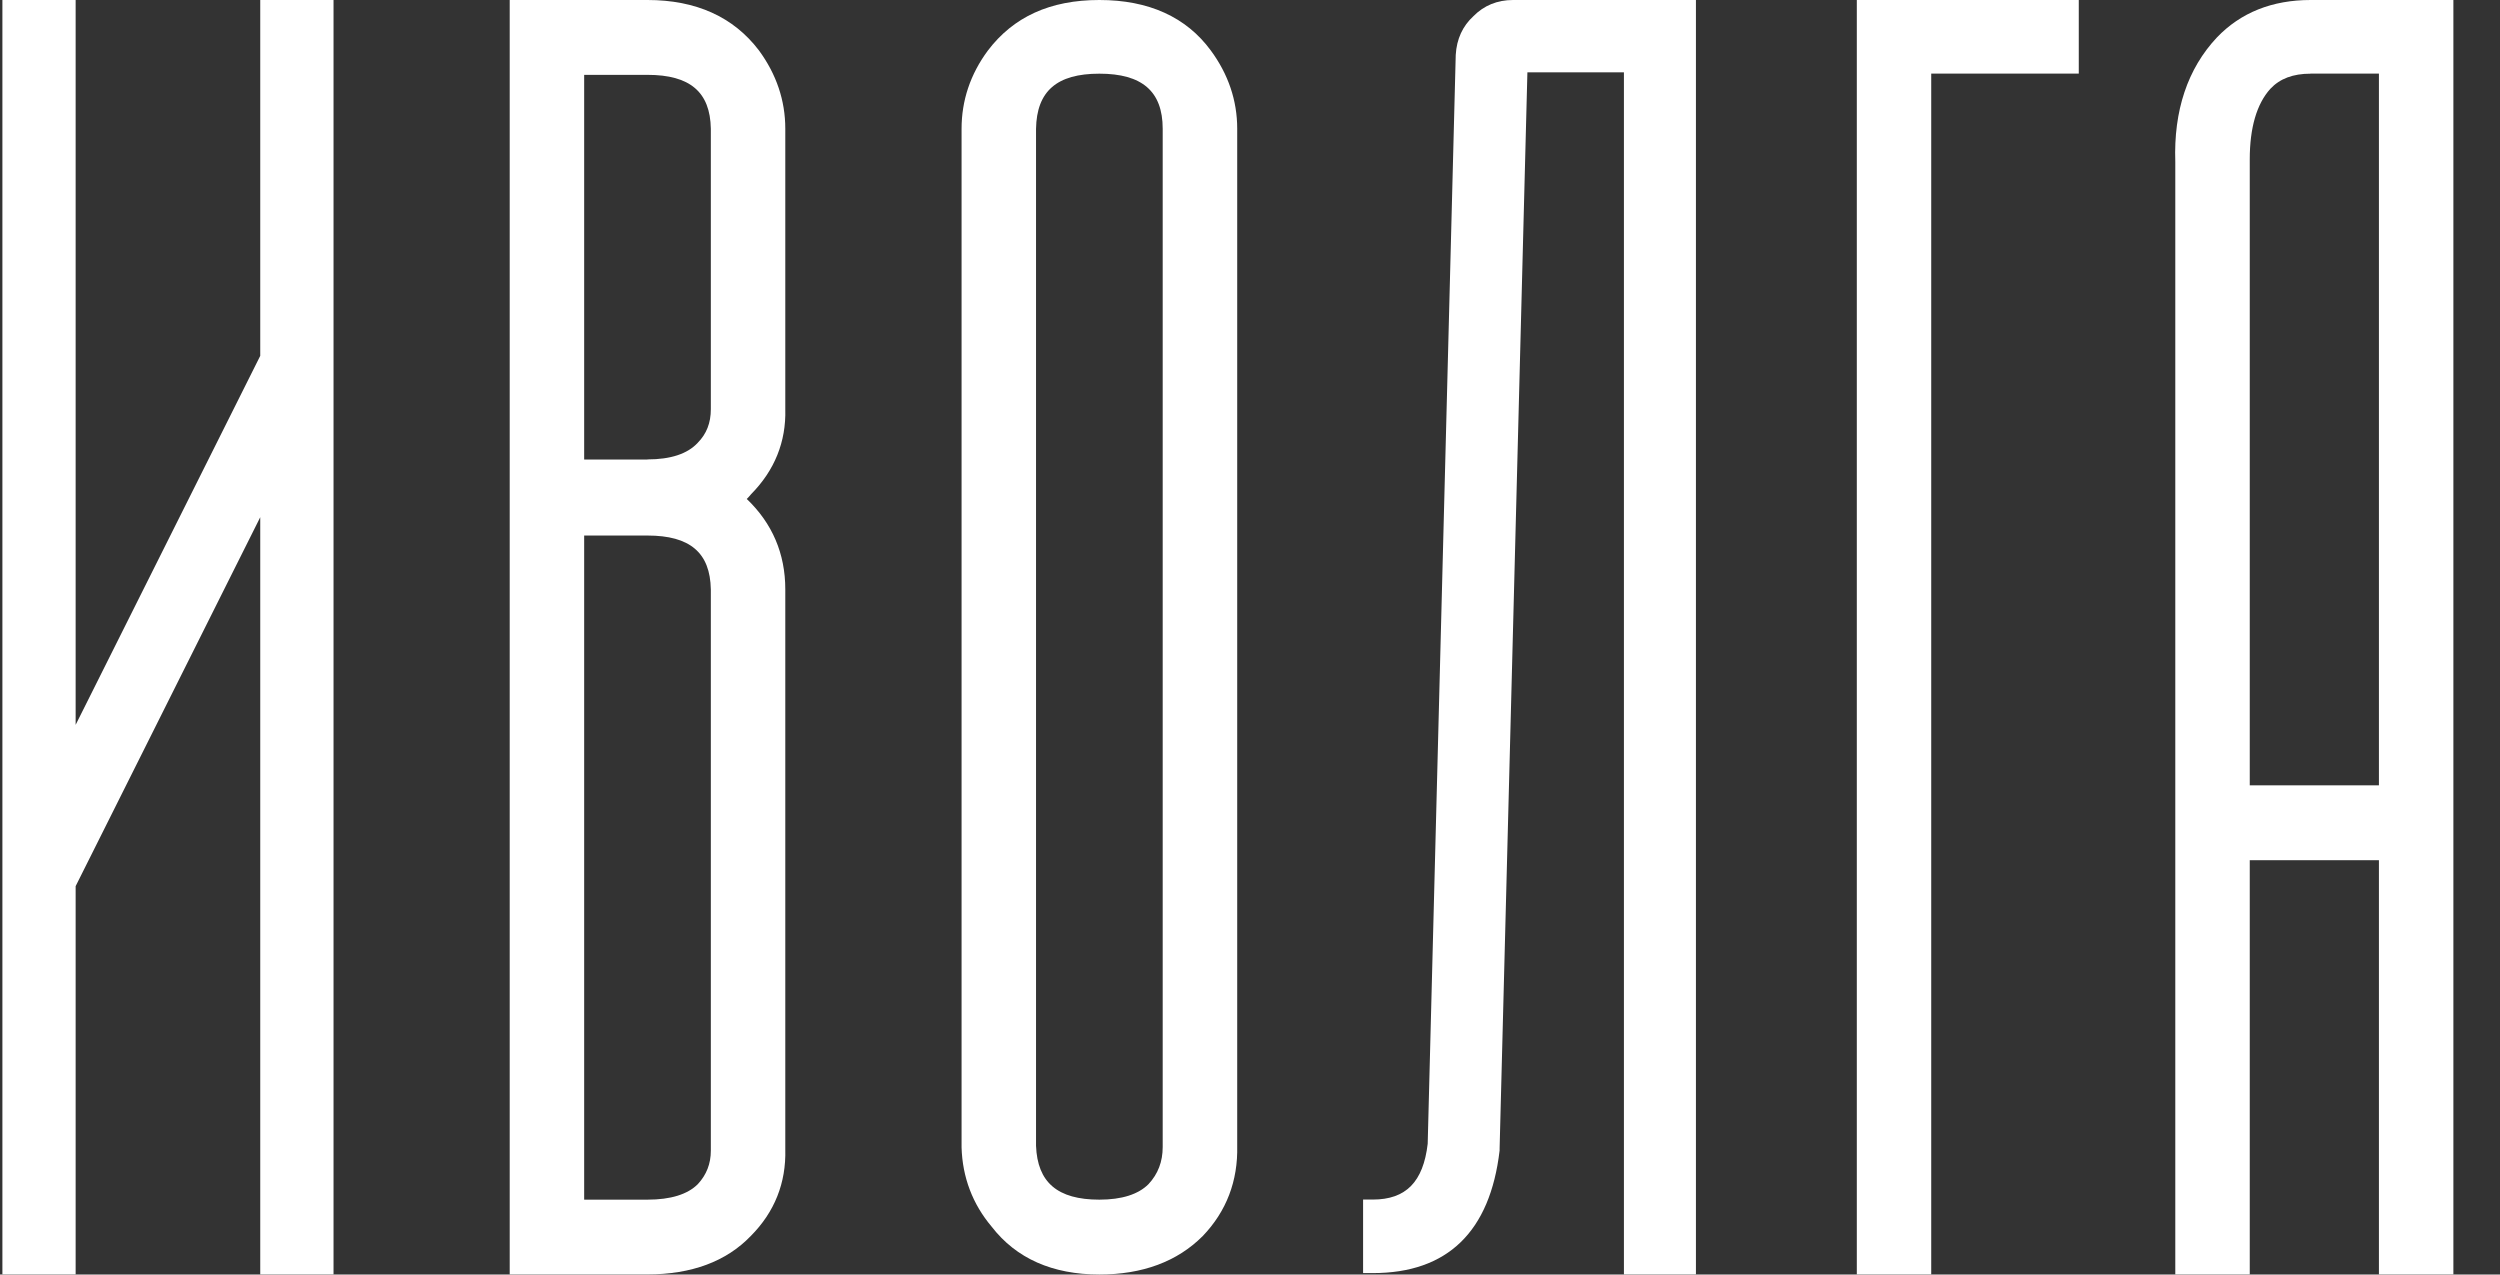 <?xml version="1.0" encoding="UTF-8"?> <svg xmlns="http://www.w3.org/2000/svg" width="51" height="26" viewBox="0 0 51 26" fill="none"><rect x="0" y="0" width="51" height="26" fill="#333333" stroke="none"/><path d="M16.02 12.023C16.02 11.295 15.755 10.676 15.234 10.179C15.265 10.148 15.296 10.115 15.322 10.082C15.802 9.596 16.038 9.011 16.02 8.348V2.625C16.02 2.051 15.839 1.514 15.482 1.028C14.963 0.345 14.199 0 13.209 0H10.398V25.998H13.209C14.107 25.998 14.816 25.734 15.315 25.215C15.802 24.726 16.038 24.13 16.02 23.448V12.025V12.023ZM13.209 9.374H11.917V1.527H13.209C14.076 1.527 14.488 1.877 14.501 2.625V8.348C14.501 8.628 14.413 8.852 14.232 9.035C14.024 9.259 13.68 9.372 13.209 9.372M11.917 10.925H13.209C14.076 10.925 14.488 11.275 14.501 12.025V23.474C14.501 23.74 14.413 23.965 14.236 24.156C14.028 24.365 13.682 24.473 13.209 24.473H11.917V10.927V10.925Z" fill="white"></path><path d="M25.239 23.373V2.625C25.239 2.051 25.057 1.514 24.702 1.032C24.201 0.348 23.434 0 22.427 0C21.42 0 20.673 0.345 20.152 1.032C19.795 1.514 19.616 2.051 19.616 2.627V23.406C19.633 24.015 19.841 24.563 20.229 25.023C20.73 25.672 21.47 26 22.427 26C23.307 26 24.017 25.736 24.536 25.215C25.02 24.711 25.256 24.09 25.239 23.375M21.135 2.629C21.148 1.859 21.56 1.503 22.427 1.503C23.294 1.503 23.719 1.859 23.719 2.627V23.399C23.719 23.698 23.623 23.949 23.43 24.156C23.222 24.365 22.885 24.473 22.427 24.473C21.573 24.473 21.164 24.121 21.135 23.375V2.629Z" fill="white"></path><path d="M30.866 0C30.546 0 30.273 0.112 30.06 0.328C29.839 0.53 29.716 0.794 29.697 1.12L29.125 23.333C29.035 24.11 28.681 24.471 28.006 24.471H27.807V25.971H28.006C29.526 25.971 30.398 25.129 30.592 23.47V23.459V23.428L31.159 1.476H33.128V25.998H34.597V0H30.866Z" fill="white"></path><path d="M37.879 0V25.998H39.397V1.501H42.407V0H37.879Z" fill="white"></path><path d="M47.137 0C46.355 0 45.712 0.255 45.225 0.764C44.626 1.402 44.341 2.258 44.376 3.301V25.998H45.895V17.548H48.53V25.998H50.049V0H47.139H47.137ZM47.137 1.501H48.53V16.021H45.895V3.25C45.895 2.605 46.038 2.119 46.314 1.813C46.509 1.604 46.778 1.503 47.137 1.503" fill="white"></path><path d="M5.309 0V7.259L1.543 14.787V0H0.049V25.998H1.543V18.078L5.309 10.551V25.998H6.804V0H5.309Z" fill="white"></path></svg> 